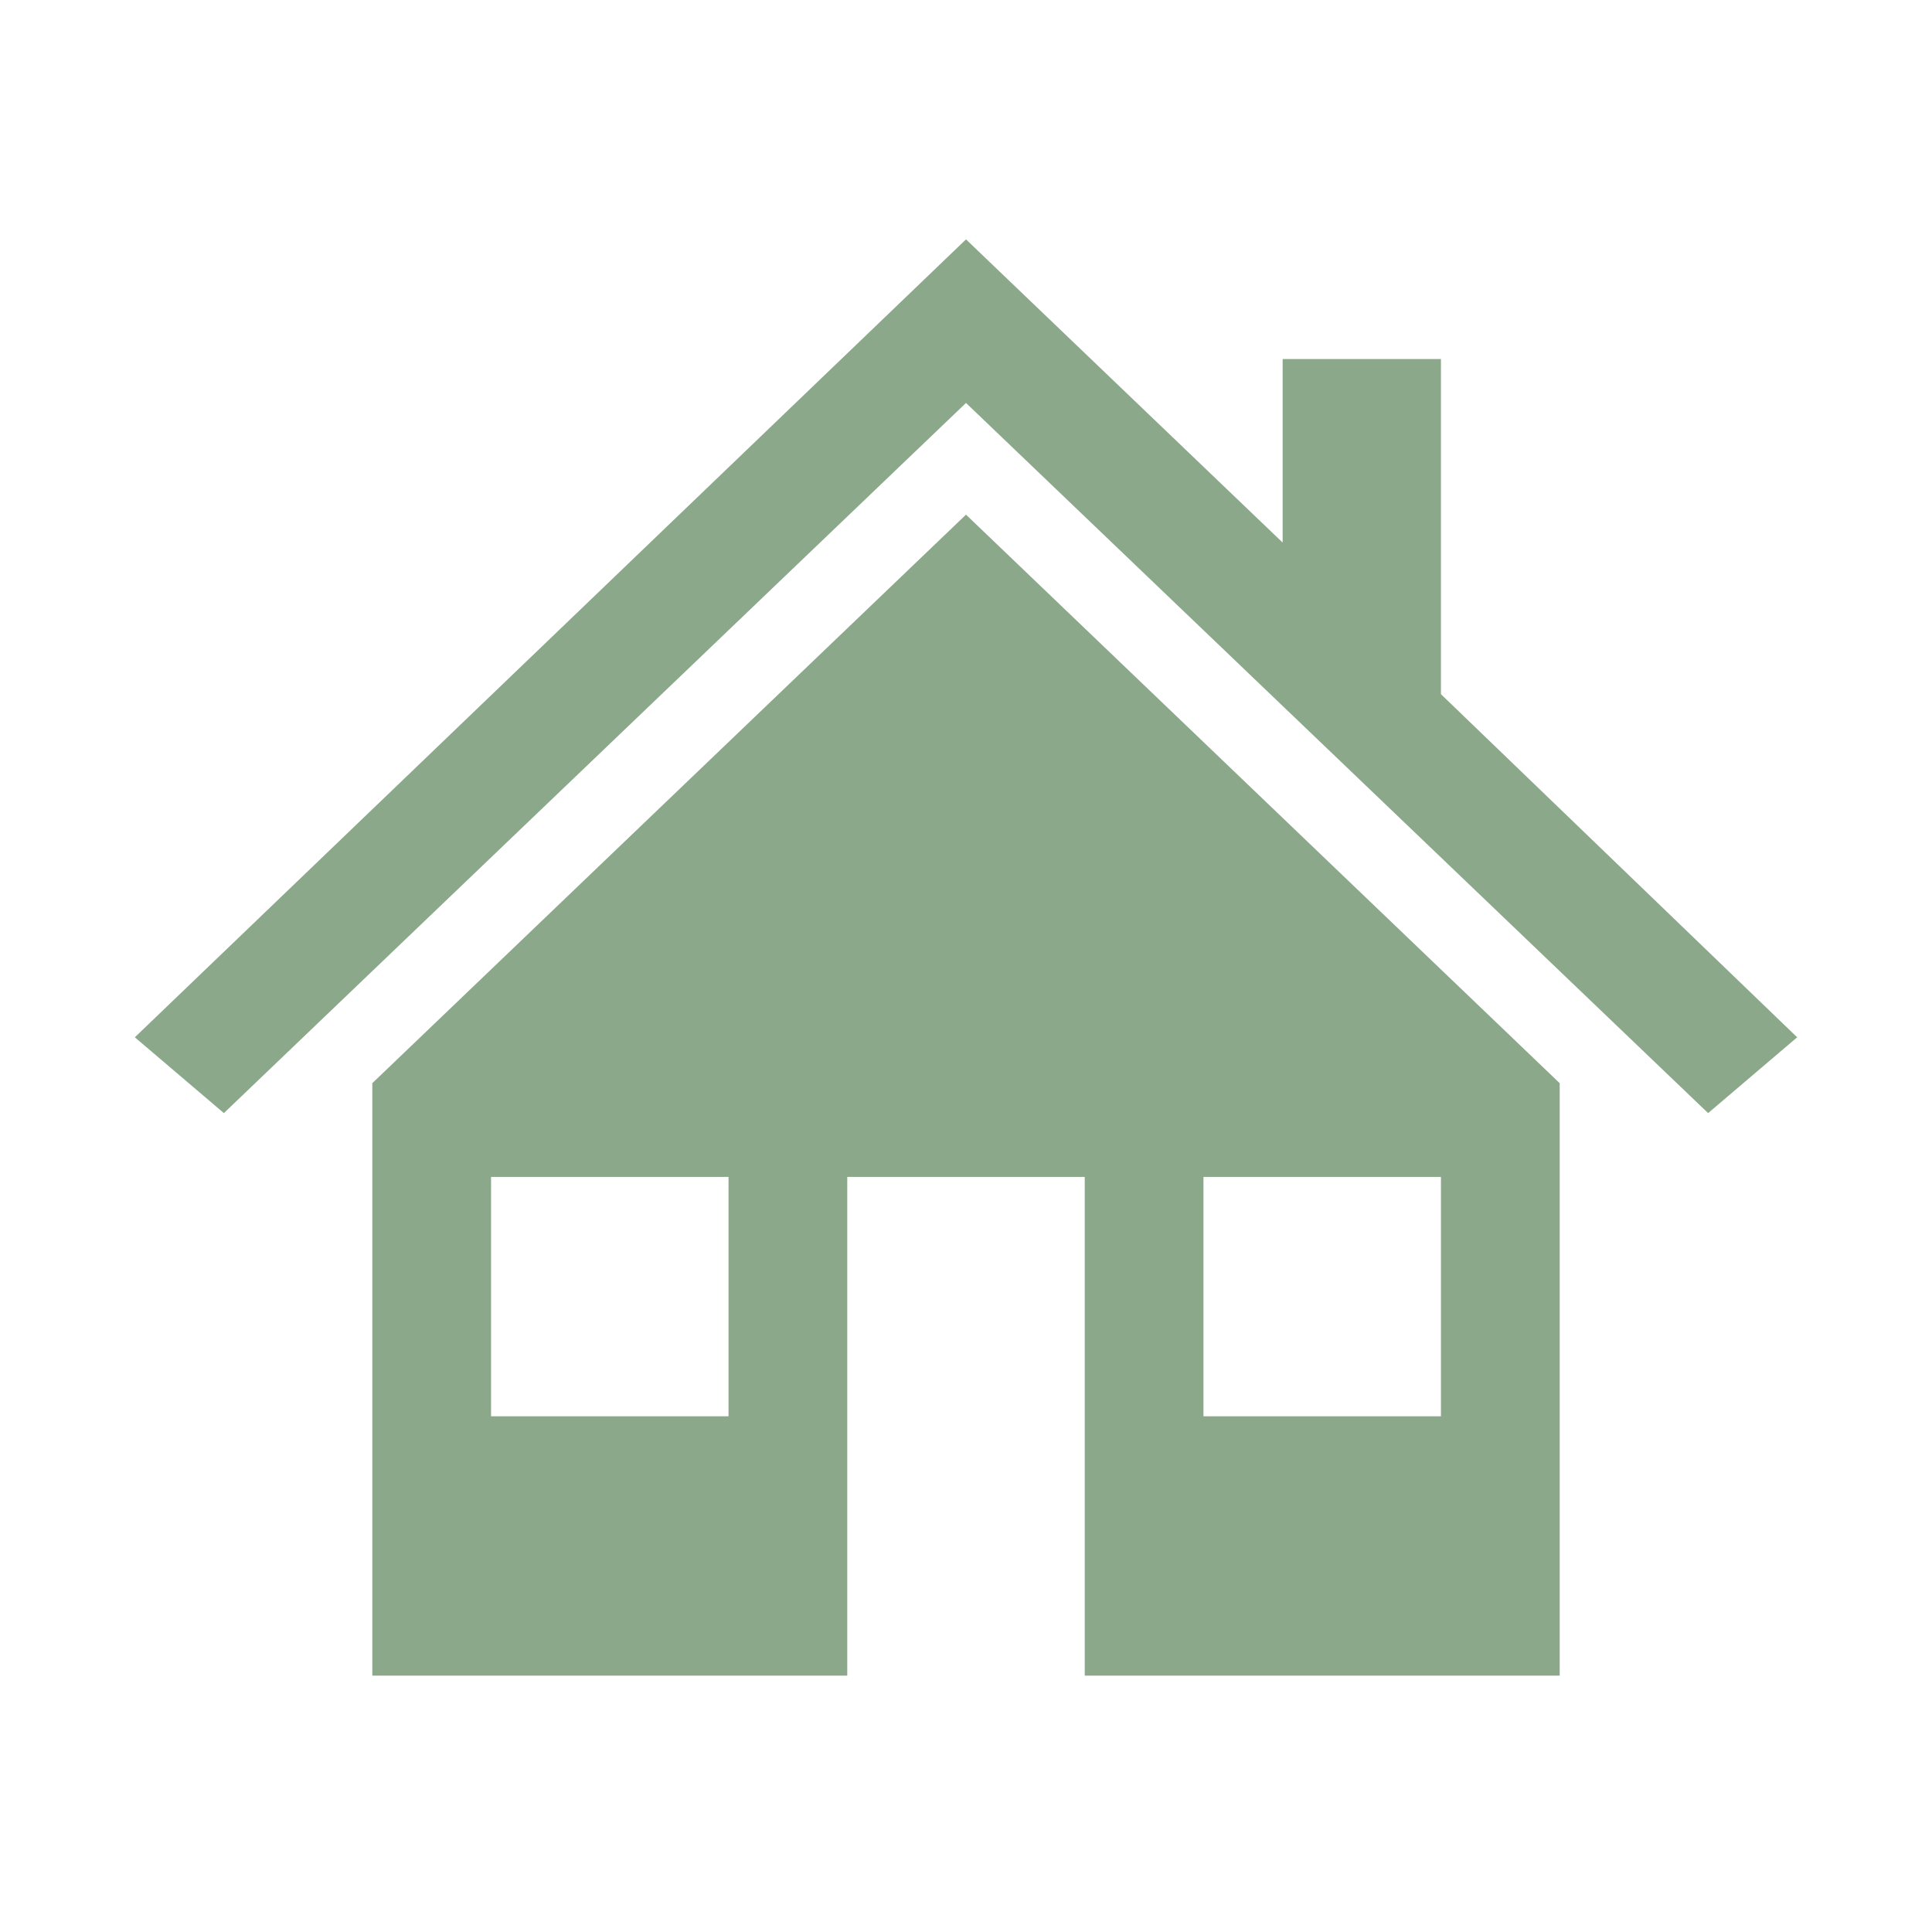 <svg width="120" height="120" xmlns="http://www.w3.org/2000/svg" xmlns:xlink="http://www.w3.org/1999/xlink" overflow="hidden"><defs><clipPath id="clip0"><rect x="770" y="332" width="120" height="120"/></clipPath><clipPath id="clip1"><rect x="771" y="332" width="118" height="119"/></clipPath><clipPath id="clip2"><rect x="771" y="332" width="118" height="119"/></clipPath><clipPath id="clip3"><rect x="771" y="332" width="118" height="119"/></clipPath></defs><g clip-path="url(#clip0)" transform="translate(-770 -332)"><g clip-path="url(#clip1)"><g clip-path="url(#clip2)"><g clip-path="url(#clip3)"><path d="M88.5 42.775 88.5 22.125 78.667 22.125 78.667 33.433 59 14.75 59 14.75 7.375 63.917 12.906 68.588 59 24.829 59 24.829 105.094 68.588 110.625 63.917Z" fill="#8BA88A" transform="matrix(1 0 0 1.008 771 332)"/><path d="M22.125 66.744 22.125 103.25 51.625 103.25 51.625 72.521 66.375 72.521 66.375 103.25 95.875 103.25 95.875 66.744 59 31.712 22.125 66.744ZM44.25 87.271 29.5 87.271 29.5 72.521 44.25 72.521 44.25 87.271ZM73.75 72.521 88.5 72.521 88.5 87.271 73.75 87.271 73.75 72.521Z" fill="#8BA88A" transform="matrix(1 0 0 1.008 771 332)"/></g></g></g></g></svg>